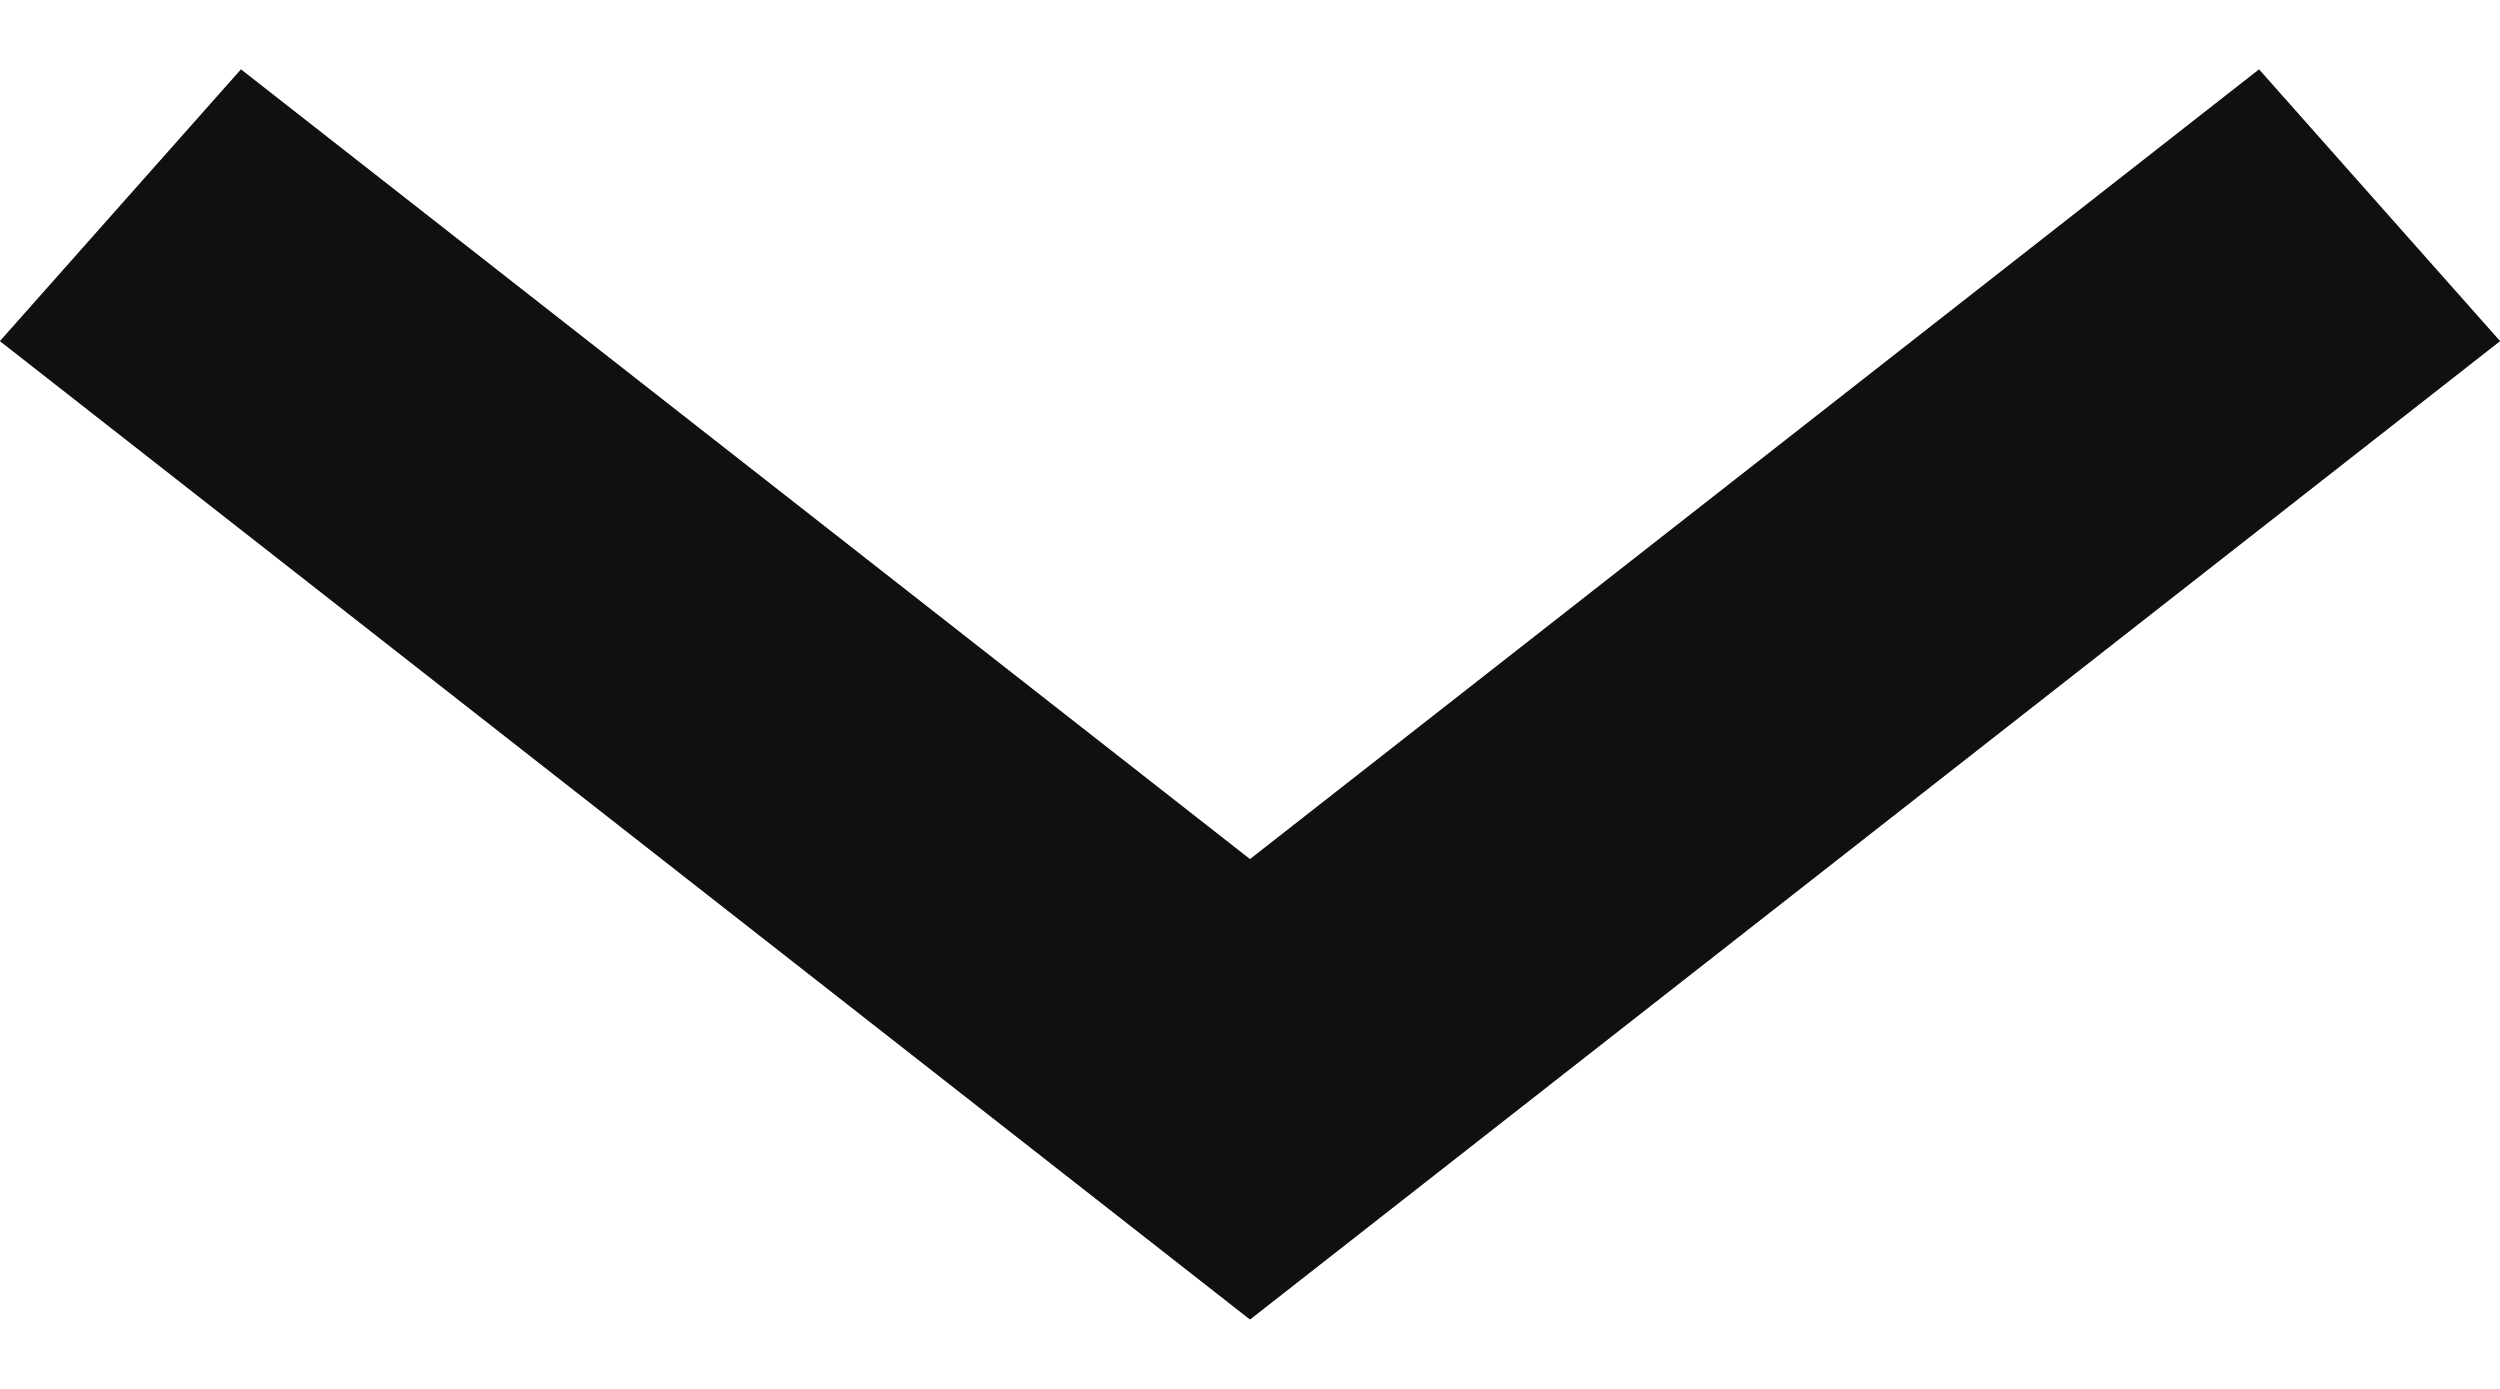 <svg width="18" height="10" fill="none" xmlns="http://www.w3.org/2000/svg"><path fill-rule="evenodd" clip-rule="evenodd" d="M9 6.186 1.735.5 0 2.456 9 9.5l9-7.044L16.265.5 9 6.186Z" fill="#1F1F1F"/><path fill-rule="evenodd" clip-rule="evenodd" d="M9 6.186 1.735.5 0 2.456 9 9.5l9-7.044L16.265.5 9 6.186Z" fill="#000" fill-opacity=".2"/><path fill-rule="evenodd" clip-rule="evenodd" d="M9 6.186 1.735.5 0 2.456 9 9.5l9-7.044L16.265.5 9 6.186Z" fill="#000" fill-opacity=".2"/><path fill-rule="evenodd" clip-rule="evenodd" d="M9 6.186 1.735.5 0 2.456 9 9.5l9-7.044L16.265.5 9 6.186Z" fill="#000" fill-opacity=".2"/></svg>